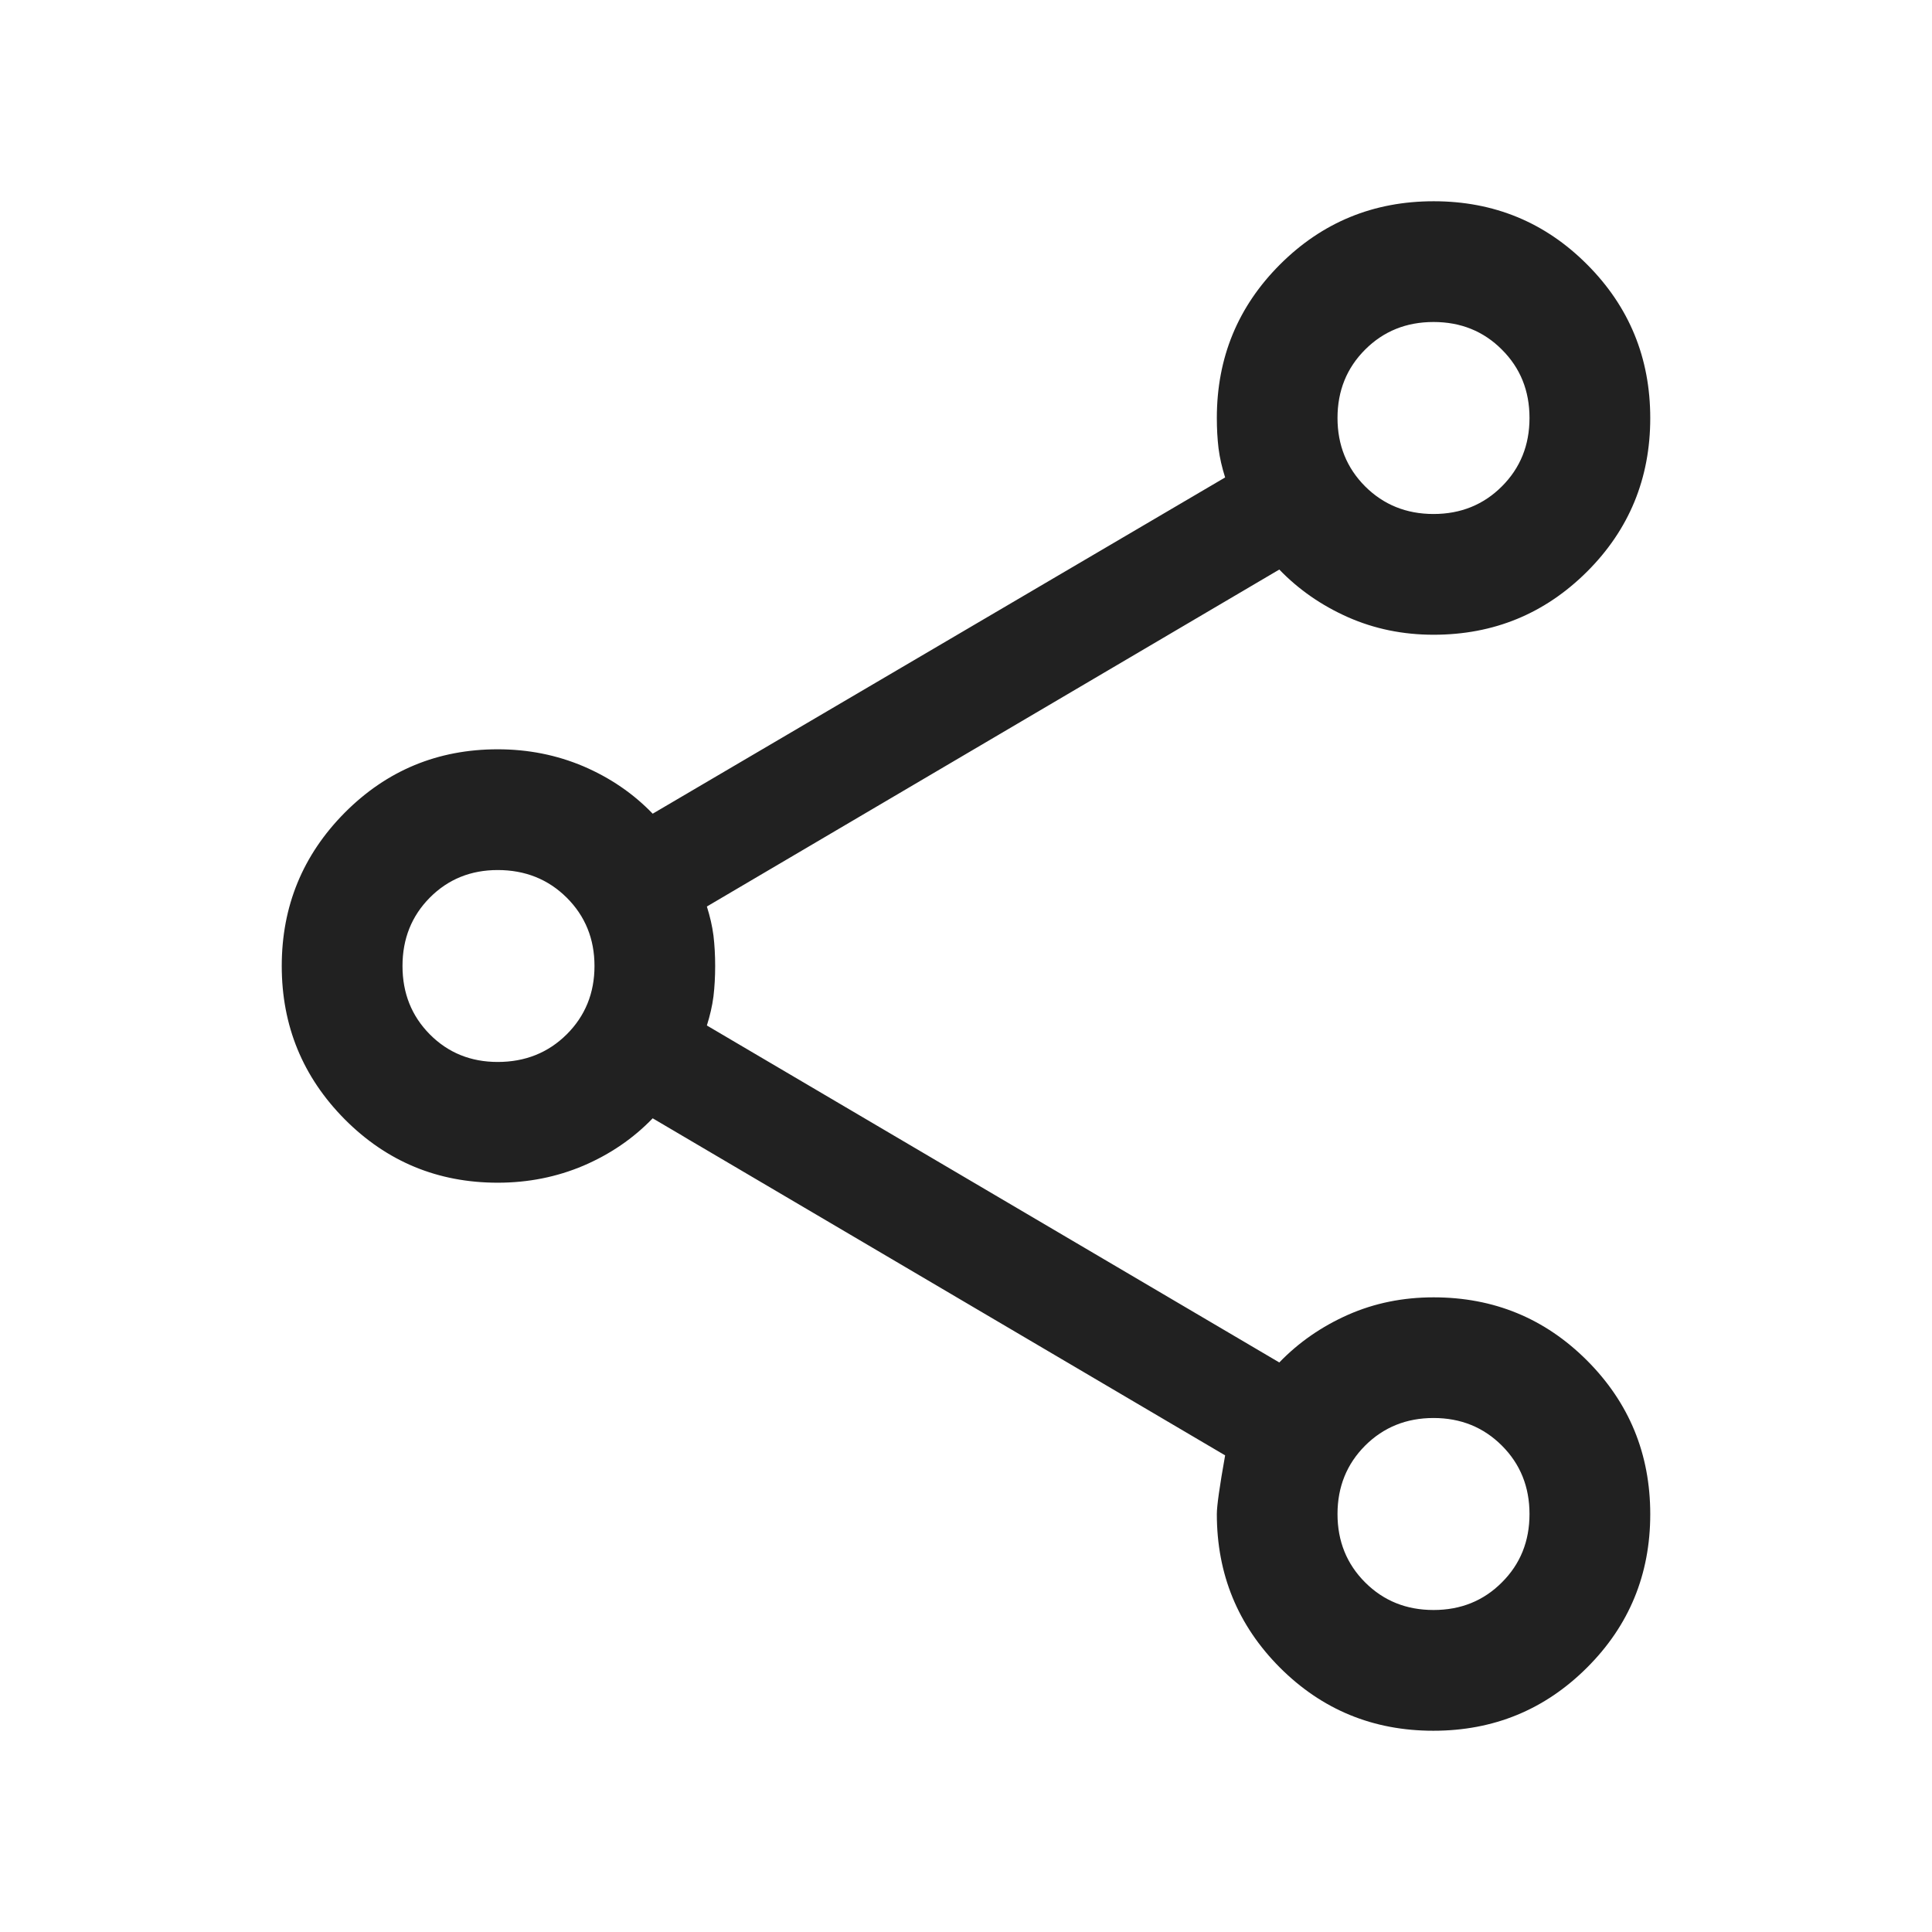 <svg width="24" height="24" viewBox="0 0 24 24" fill="none" xmlns="http://www.w3.org/2000/svg">
<mask id="mask0_1148_439" style="mask-type:alpha" maskUnits="userSpaceOnUse" x="0" y="0" width="24" height="24">
<rect width="24" height="24" fill="#D9D9D9"/>
</mask>
<g mask="url(#mask0_1148_439)">
<path d="M17.805 21.5C17.057 21.5 16.422 21.238 15.899 20.715C15.377 20.191 15.116 19.556 15.116 18.808C15.116 18.708 15.15 18.465 15.219 18.079L8.108 13.892C7.867 14.142 7.58 14.338 7.249 14.48C6.917 14.621 6.562 14.692 6.183 14.692C5.438 14.692 4.804 14.429 4.282 13.904C3.761 13.378 3.5 12.743 3.5 12C3.5 11.257 3.761 10.622 4.282 10.096C4.804 9.571 5.438 9.308 6.183 9.308C6.562 9.308 6.917 9.379 7.249 9.52C7.58 9.662 7.867 9.858 8.108 10.108L15.219 5.931C15.18 5.808 15.152 5.687 15.137 5.569C15.123 5.451 15.116 5.326 15.116 5.192C15.116 4.444 15.377 3.809 15.901 3.285C16.425 2.762 17.061 2.5 17.81 2.5C18.558 2.5 19.194 2.762 19.716 3.286C20.239 3.81 20.5 4.446 20.5 5.194C20.5 5.943 20.238 6.579 19.715 7.101C19.191 7.623 18.556 7.885 17.808 7.885C17.427 7.885 17.073 7.812 16.745 7.667C16.418 7.522 16.133 7.325 15.892 7.075L8.781 11.261C8.82 11.385 8.848 11.505 8.863 11.623C8.877 11.741 8.884 11.867 8.884 12C8.884 12.133 8.877 12.259 8.863 12.377C8.848 12.495 8.82 12.615 8.781 12.739L15.892 16.925C16.133 16.675 16.418 16.478 16.745 16.333C17.073 16.188 17.427 16.116 17.808 16.116C18.556 16.116 19.191 16.377 19.715 16.901C20.238 17.425 20.5 18.061 20.5 18.81C20.5 19.558 20.238 20.194 19.714 20.716C19.19 21.239 18.554 21.5 17.805 21.5ZM17.808 20C18.146 20 18.429 19.886 18.657 19.657C18.886 19.429 19 19.146 19 18.808C19 18.47 18.886 18.187 18.657 17.958C18.429 17.73 18.146 17.615 17.808 17.615C17.47 17.615 17.187 17.73 16.958 17.958C16.73 18.187 16.615 18.47 16.615 18.808C16.615 19.146 16.73 19.429 16.958 19.657C17.187 19.886 17.47 20 17.808 20ZM6.183 13.192C6.523 13.192 6.809 13.078 7.039 12.85C7.269 12.621 7.385 12.338 7.385 12C7.385 11.662 7.269 11.379 7.039 11.15C6.809 10.922 6.523 10.808 6.183 10.808C5.848 10.808 5.567 10.922 5.34 11.15C5.113 11.379 5 11.662 5 12C5 12.338 5.113 12.621 5.34 12.85C5.567 13.078 5.848 13.192 6.183 13.192ZM17.808 6.385C18.146 6.385 18.429 6.27 18.657 6.042C18.886 5.813 19 5.53 19 5.192C19 4.854 18.886 4.571 18.657 4.343C18.429 4.114 18.146 4 17.808 4C17.47 4 17.187 4.114 16.958 4.343C16.73 4.571 16.615 4.854 16.615 5.192C16.615 5.53 16.73 5.813 16.958 6.042C17.187 6.27 17.47 6.385 17.808 6.385Z" fill="black" fill-opacity="0.87"/>
</g>
</svg>
